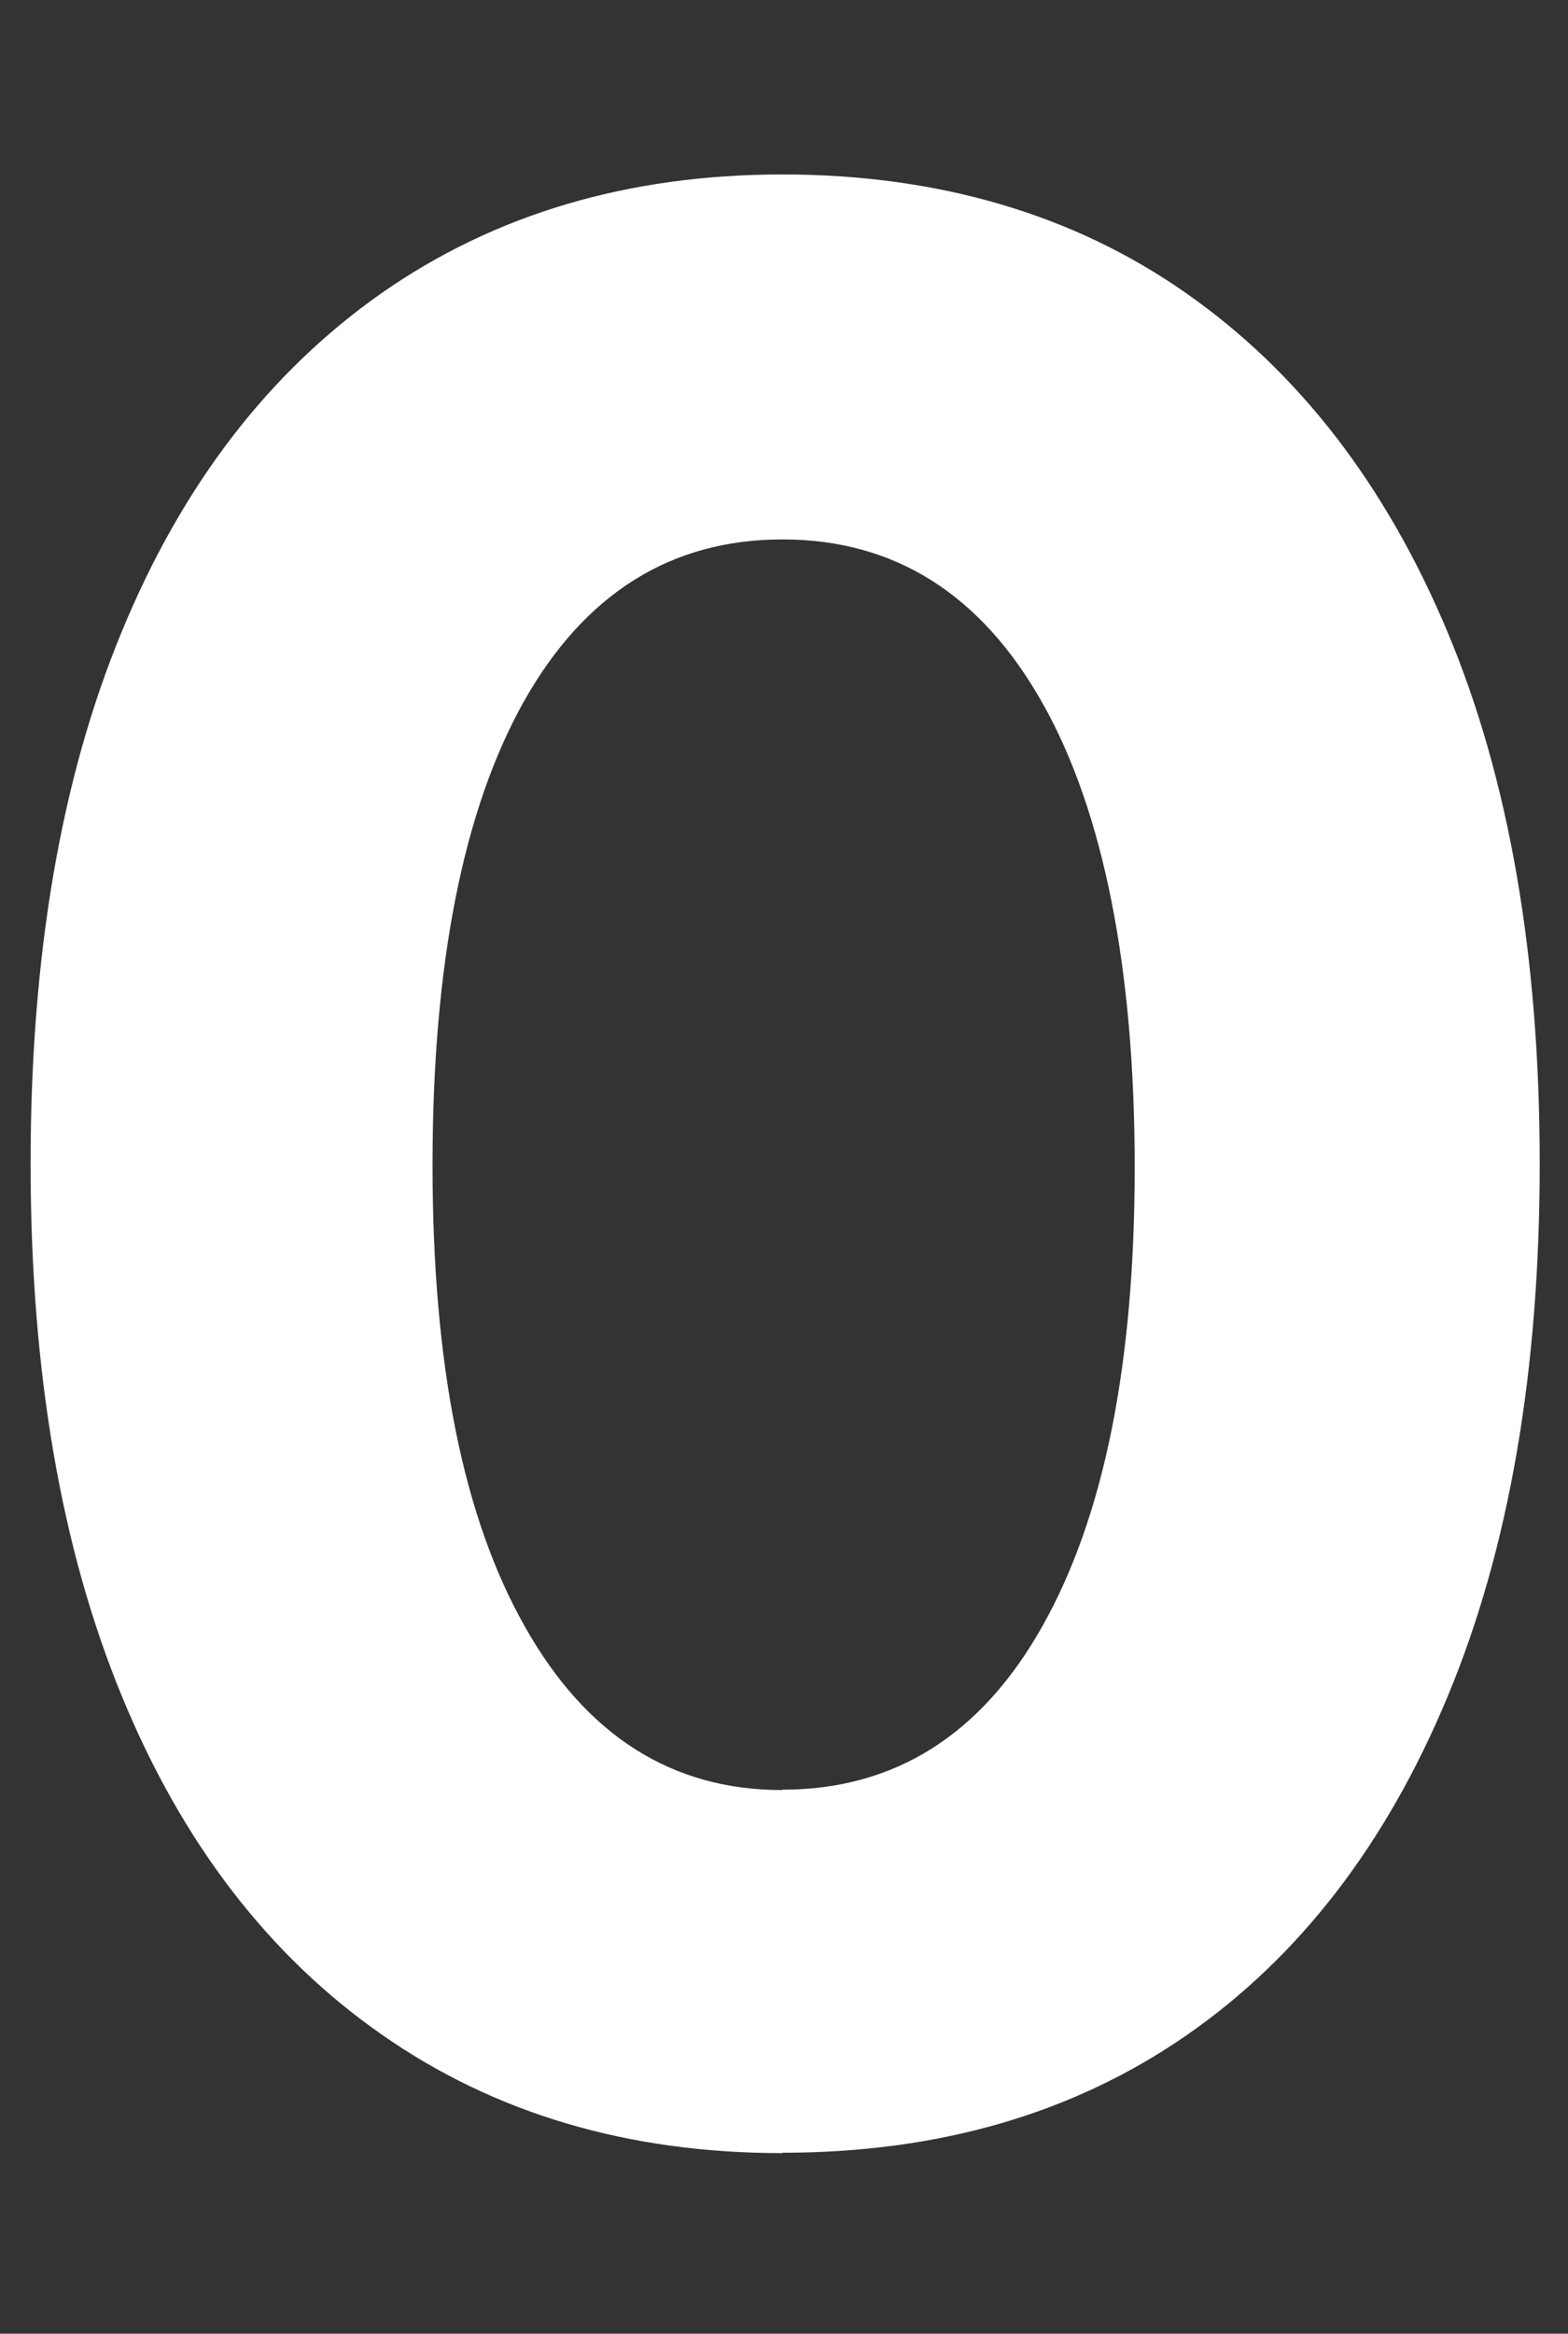 <?xml version="1.0" encoding="UTF-8"?><svg id="_レイヤー_1" xmlns="http://www.w3.org/2000/svg" viewBox="0 0 41 61"><rect x="0" y="0" width="41" height="61" fill="#333333" stroke="none"/><defs><style>.cls-1{fill:#fff;}</style></defs><path class="cls-1" d="m20.46,56.28c-4.03,0-7.52-1.03-10.48-3.1-2.95-2.06-5.22-5.01-6.8-8.86-1.58-3.84-2.38-8.47-2.38-13.9s.79-10.06,2.38-13.9c1.58-3.84,3.85-6.79,6.8-8.86,2.95-2.06,6.44-3.1,10.48-3.1s7.6,1.03,10.55,3.1c2.95,2.06,5.23,5.02,6.84,8.86,1.61,3.84,2.41,8.47,2.41,13.9s-.8,10.07-2.41,13.93c-1.61,3.87-3.89,6.82-6.84,8.86-2.95,2.04-6.47,3.06-10.55,3.06Zm0-9.5c2.93,0,5.2-1.43,6.8-4.28,1.61-2.86,2.41-6.85,2.41-11.99s-.8-9.28-2.41-12.13c-1.61-2.86-3.88-4.28-6.8-4.28s-5.18,1.42-6.77,4.25c-1.58,2.83-2.38,6.86-2.38,12.1s.8,9.21,2.41,12.06c1.61,2.86,3.85,4.28,6.73,4.28Z"/></svg>